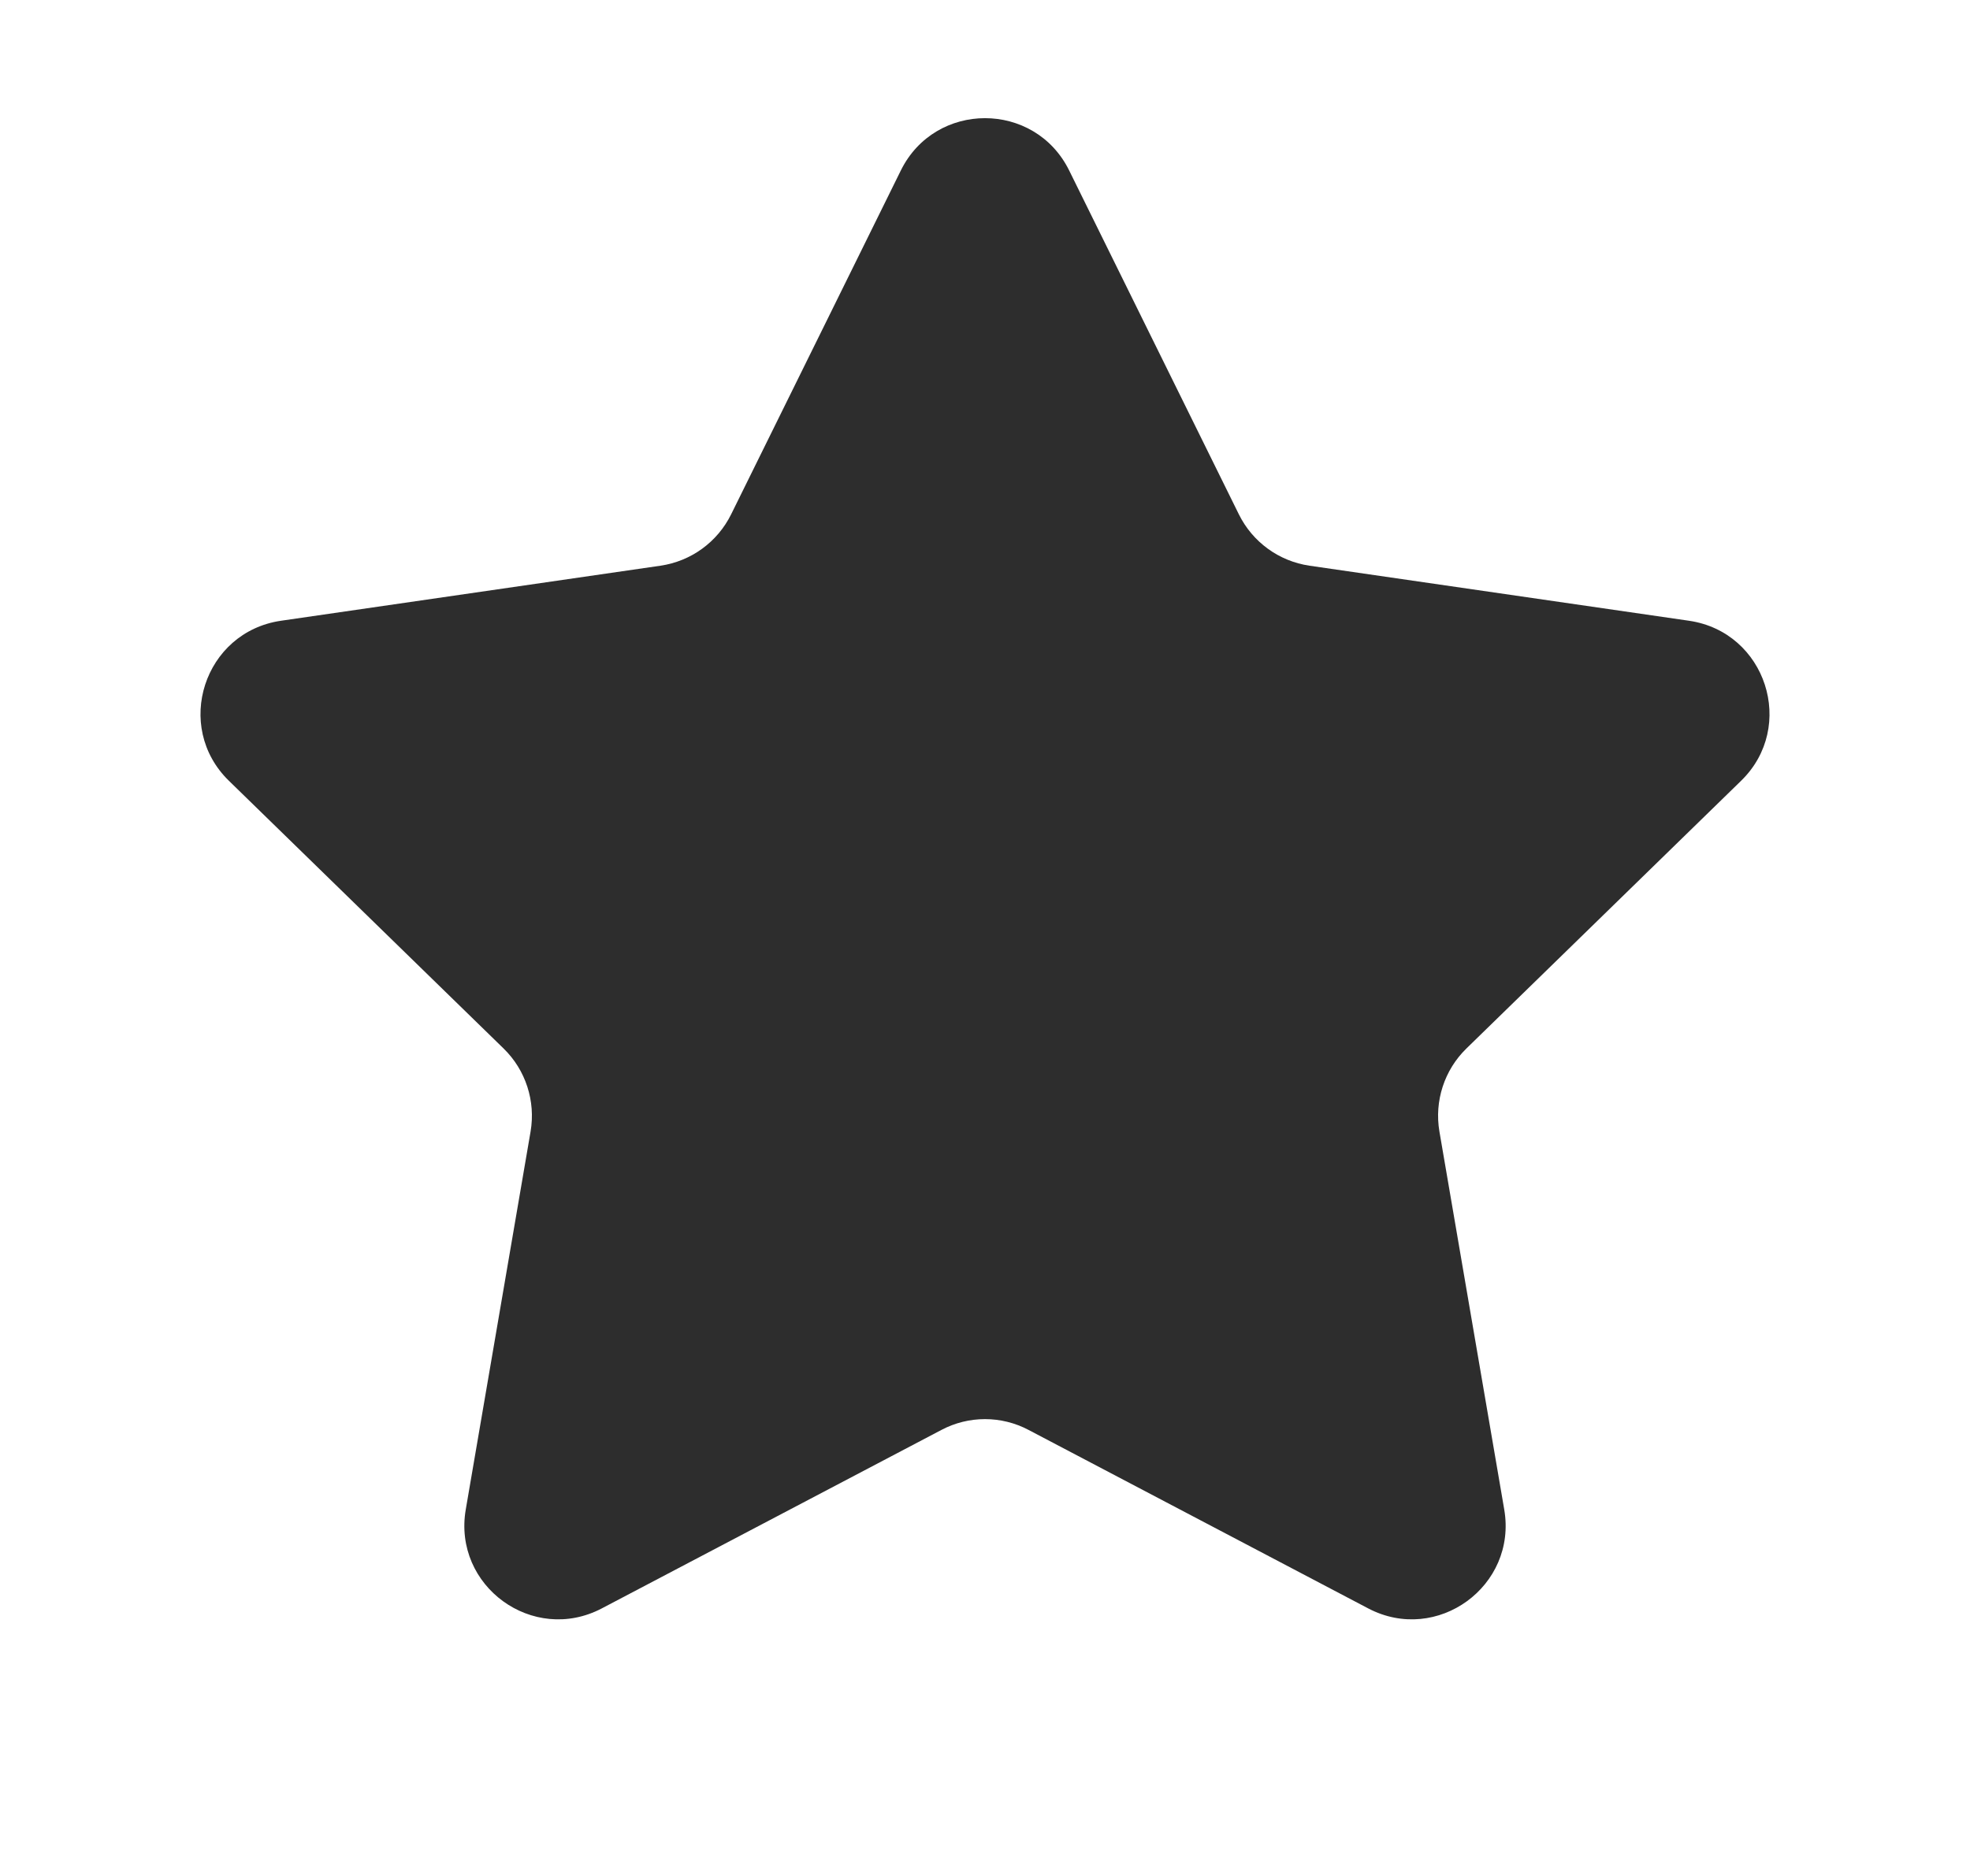 <svg width="21" height="20" viewBox="0 0 21 20" fill="none" xmlns="http://www.w3.org/2000/svg">
<path d="M9.603 1.817C9.97 1.074 11.03 1.074 11.397 1.817L13.206 5.483C13.352 5.779 13.633 5.983 13.959 6.031L18.005 6.618C18.826 6.738 19.153 7.746 18.56 8.324L15.632 11.178C15.396 11.408 15.289 11.739 15.344 12.063L16.035 16.093C16.175 16.91 15.318 17.533 14.584 17.147L10.965 15.245C10.674 15.091 10.326 15.091 10.035 15.245L6.416 17.147C5.682 17.533 4.825 16.91 4.965 16.093L5.656 12.063C5.711 11.739 5.604 11.408 5.368 11.178L2.44 8.324C1.847 7.746 2.174 6.738 2.995 6.618L7.041 6.031C7.367 5.983 7.648 5.779 7.794 5.483L9.603 1.817Z" fill="#2D2D2D"/>
</svg>
